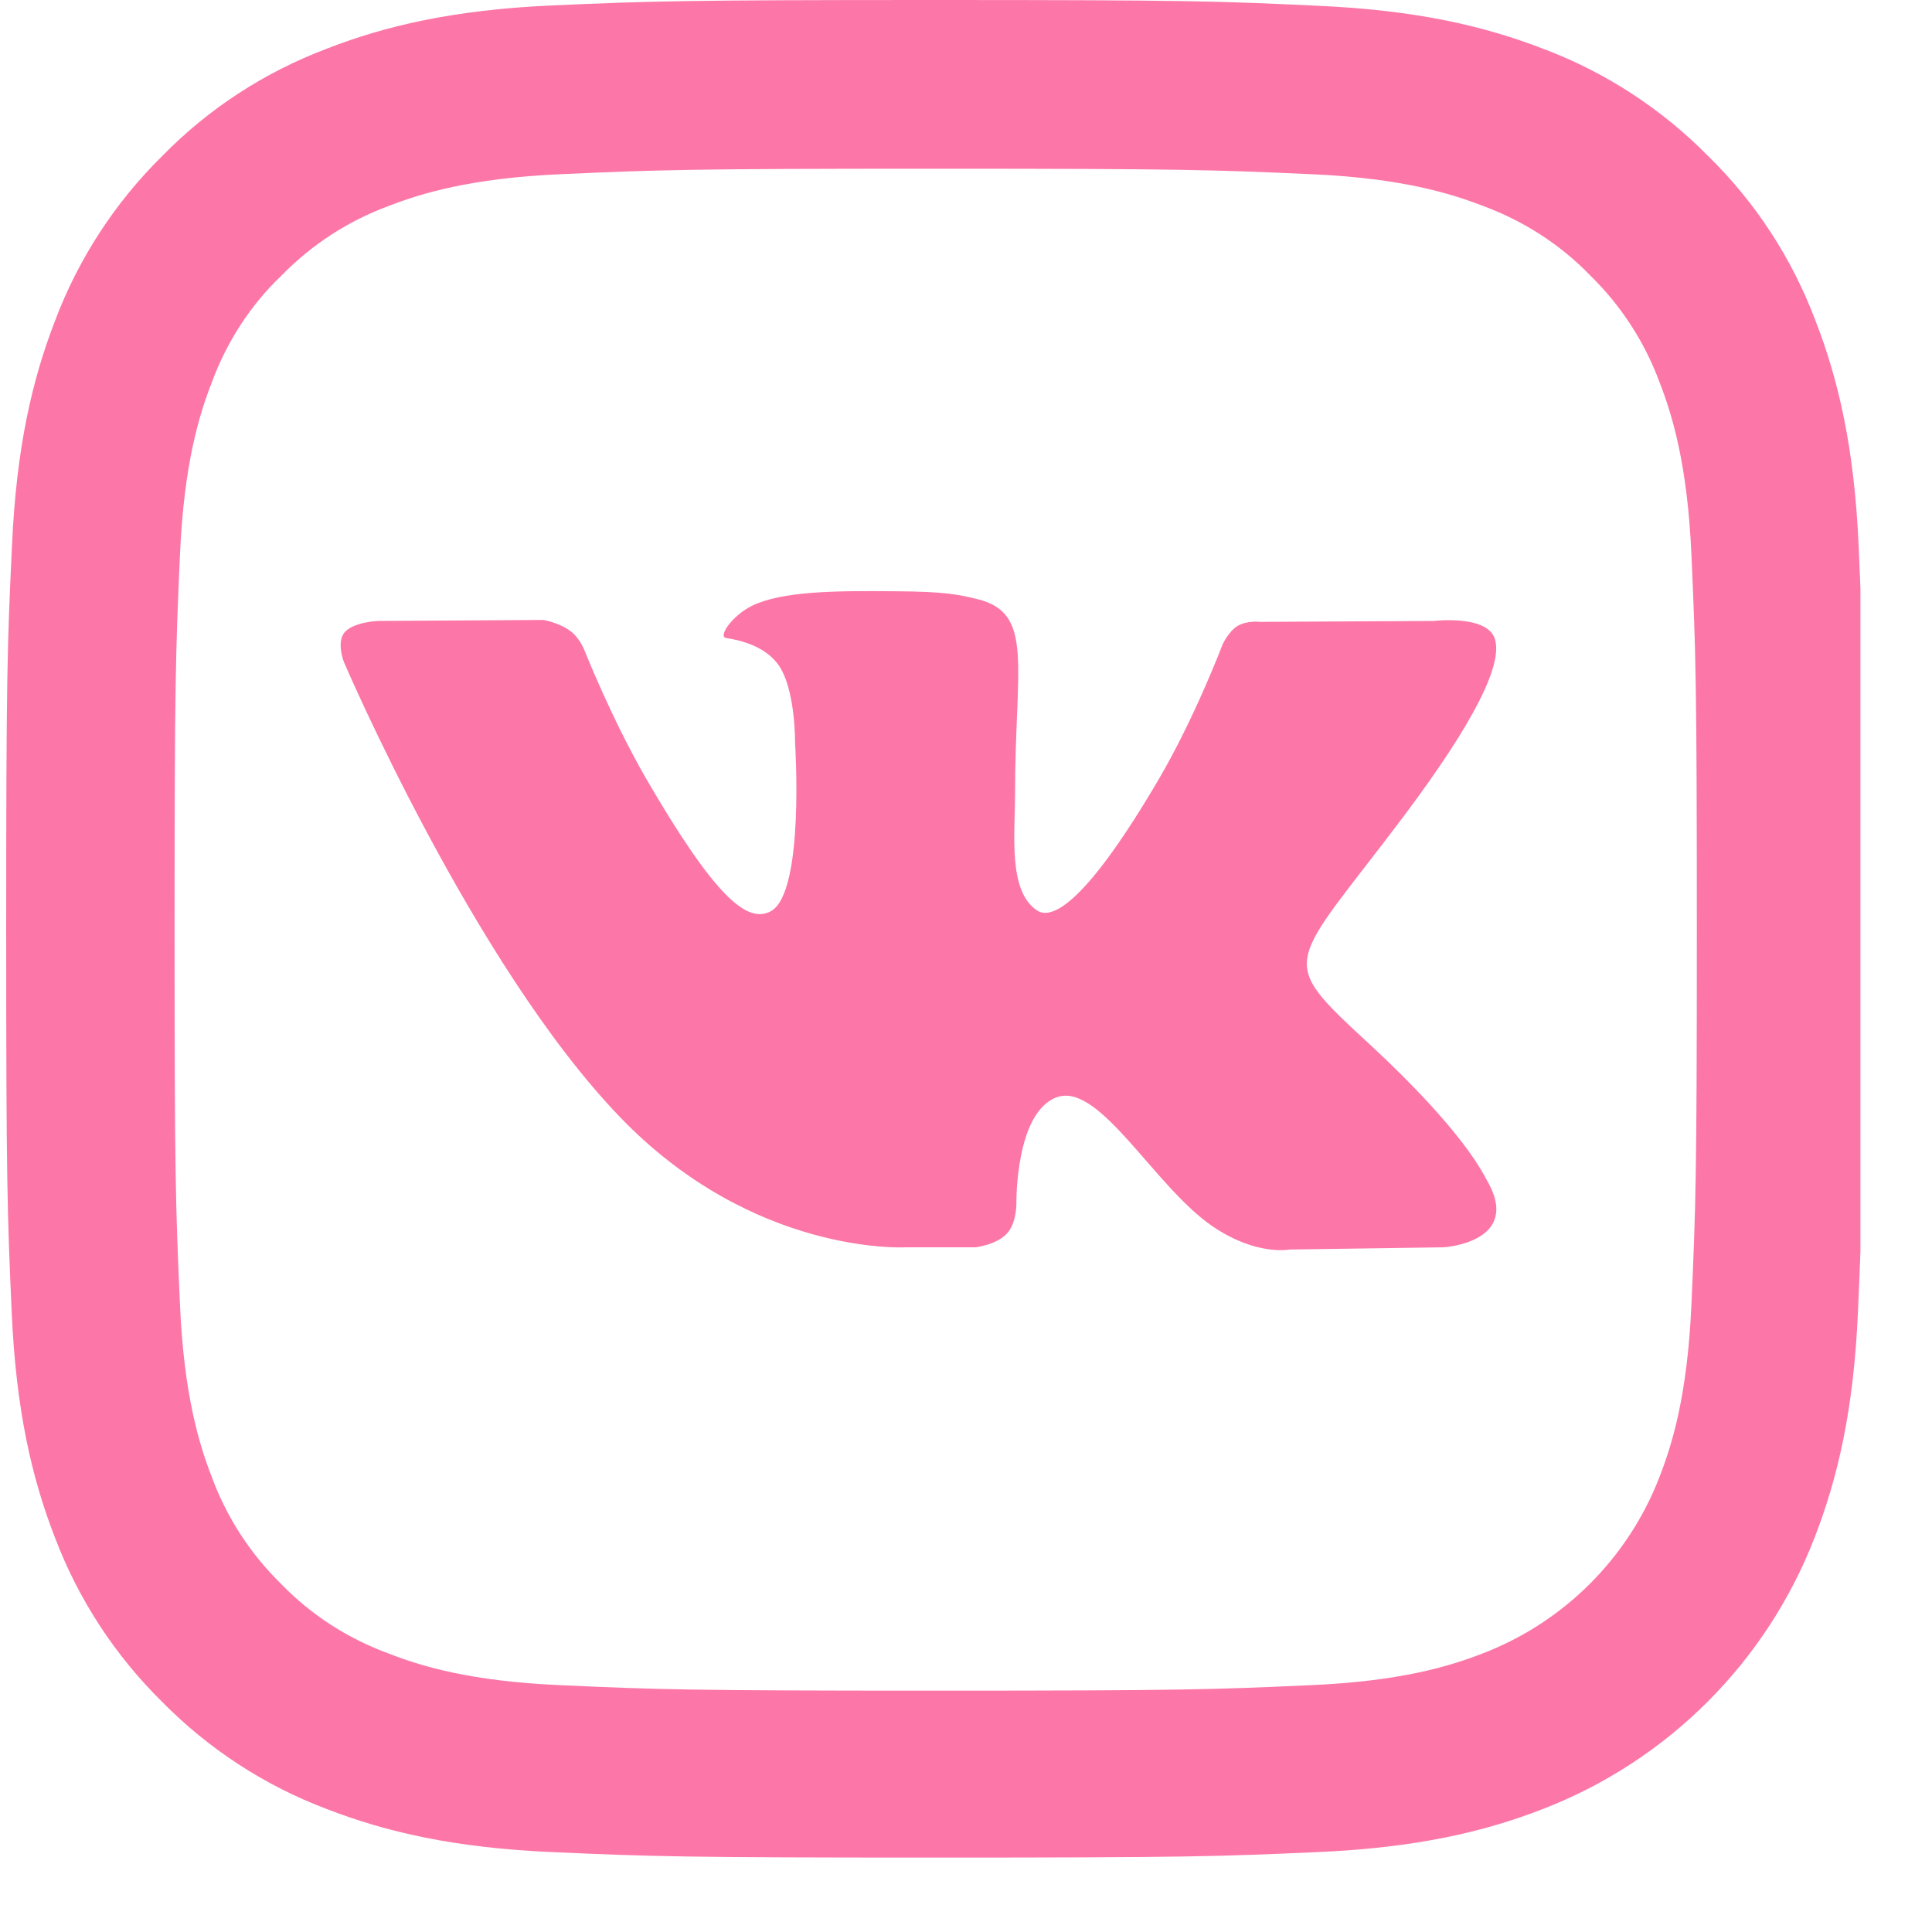 <?xml version="1.0" encoding="UTF-8"?> <svg xmlns="http://www.w3.org/2000/svg" width="25" height="25" viewBox="0 0 25 25" fill="none"> <g clip-path="url(#clip0_374_98)"> <path d="M24.051 7.067C23.995 5.79 23.788 4.912 23.493 4.151C23.188 3.343 22.718 2.62 22.103 2.019C21.502 1.409 20.774 0.934 19.976 0.634C19.21 0.338 18.337 0.132 17.06 0.075C15.773 0.014 15.364 0 12.101 0C8.837 0 8.429 0.014 7.147 0.07C5.87 0.127 4.992 0.333 4.231 0.629C3.423 0.934 2.7 1.404 2.099 2.019C1.489 2.62 1.015 3.348 0.714 4.146C0.418 4.912 0.212 5.785 0.155 7.062C0.094 8.349 0.08 8.757 0.08 12.021C0.08 15.284 0.094 15.693 0.151 16.975C0.207 18.252 0.414 19.13 0.709 19.891C1.015 20.698 1.489 21.422 2.099 22.023C2.7 22.633 3.428 23.107 4.226 23.408C4.992 23.704 5.865 23.91 7.142 23.966C8.424 24.023 8.833 24.037 12.096 24.037C15.36 24.037 15.768 24.023 17.05 23.966C18.328 23.91 19.206 23.704 19.966 23.408C21.582 22.783 22.859 21.506 23.483 19.891C23.779 19.125 23.986 18.252 24.042 16.975C24.098 15.693 24.113 15.284 24.113 12.021C24.113 8.757 24.108 8.349 24.051 7.067ZM21.887 16.881C21.835 18.055 21.638 18.689 21.474 19.111C21.07 20.159 20.238 20.99 19.191 21.393C18.769 21.558 18.13 21.755 16.961 21.806C15.693 21.863 15.313 21.877 12.106 21.877C8.899 21.877 8.514 21.863 7.25 21.806C6.076 21.755 5.442 21.558 5.02 21.393C4.499 21.201 4.024 20.896 3.639 20.497C3.24 20.107 2.935 19.637 2.742 19.116C2.578 18.694 2.381 18.055 2.329 16.886C2.273 15.618 2.259 15.237 2.259 12.03C2.259 8.823 2.273 8.438 2.329 7.175C2.381 6.001 2.578 5.367 2.742 4.945C2.935 4.423 3.24 3.949 3.644 3.564C4.034 3.165 4.503 2.86 5.025 2.667C5.447 2.503 6.086 2.306 7.255 2.254C8.523 2.198 8.903 2.183 12.11 2.183C15.322 2.183 15.703 2.198 16.966 2.254C18.14 2.306 18.773 2.503 19.196 2.667C19.717 2.86 20.192 3.165 20.577 3.564C20.976 3.954 21.281 4.423 21.474 4.945C21.638 5.367 21.835 6.006 21.887 7.175C21.943 8.443 21.957 8.823 21.957 12.03C21.957 15.237 21.943 15.613 21.887 16.881Z" fill="#FC77A8"></path> </g> <path d="M11.602 7.651C10.8 7.642 10.117 7.651 9.733 7.838C9.477 7.962 9.281 8.244 9.4 8.257C9.55 8.278 9.887 8.351 10.066 8.594C10.296 8.905 10.288 9.61 10.288 9.61C10.288 9.61 10.416 11.547 9.976 11.79C9.673 11.957 9.259 11.62 8.363 10.079C7.906 9.285 7.561 8.41 7.561 8.41C7.561 8.41 7.497 8.248 7.377 8.163C7.232 8.056 7.032 8.022 7.032 8.022L4.893 8.035C4.893 8.035 4.573 8.047 4.458 8.184C4.351 8.312 4.449 8.564 4.449 8.564C4.449 8.564 6.122 12.478 8.017 14.449C9.754 16.259 11.726 16.14 11.726 16.14H12.623C12.623 16.14 12.891 16.11 13.028 15.964C13.156 15.828 13.152 15.572 13.152 15.572C13.152 15.572 13.135 14.373 13.69 14.193C14.24 14.023 14.94 15.354 15.687 15.866C16.255 16.255 16.686 16.169 16.686 16.169L18.683 16.14C18.683 16.14 19.724 16.076 19.229 15.252C19.191 15.188 18.943 14.646 17.748 13.536C16.494 12.375 16.66 12.563 18.171 10.553C19.088 9.328 19.456 8.581 19.34 8.257C19.229 7.954 18.555 8.035 18.555 8.035L16.306 8.047C16.306 8.047 16.139 8.026 16.015 8.099C15.896 8.171 15.819 8.342 15.819 8.342C15.819 8.342 15.461 9.289 14.987 10.096C13.988 11.795 13.583 11.889 13.421 11.782C13.041 11.534 13.135 10.792 13.135 10.267C13.135 8.615 13.386 7.932 12.648 7.753C12.405 7.693 12.226 7.655 11.602 7.651Z" fill="#FC77A8"></path> <defs> <clipPath id="clip0_374_98"> <rect width="24.037" height="24.037" fill="white" transform="translate(0.037)"></rect> </clipPath> </defs> </svg> 
